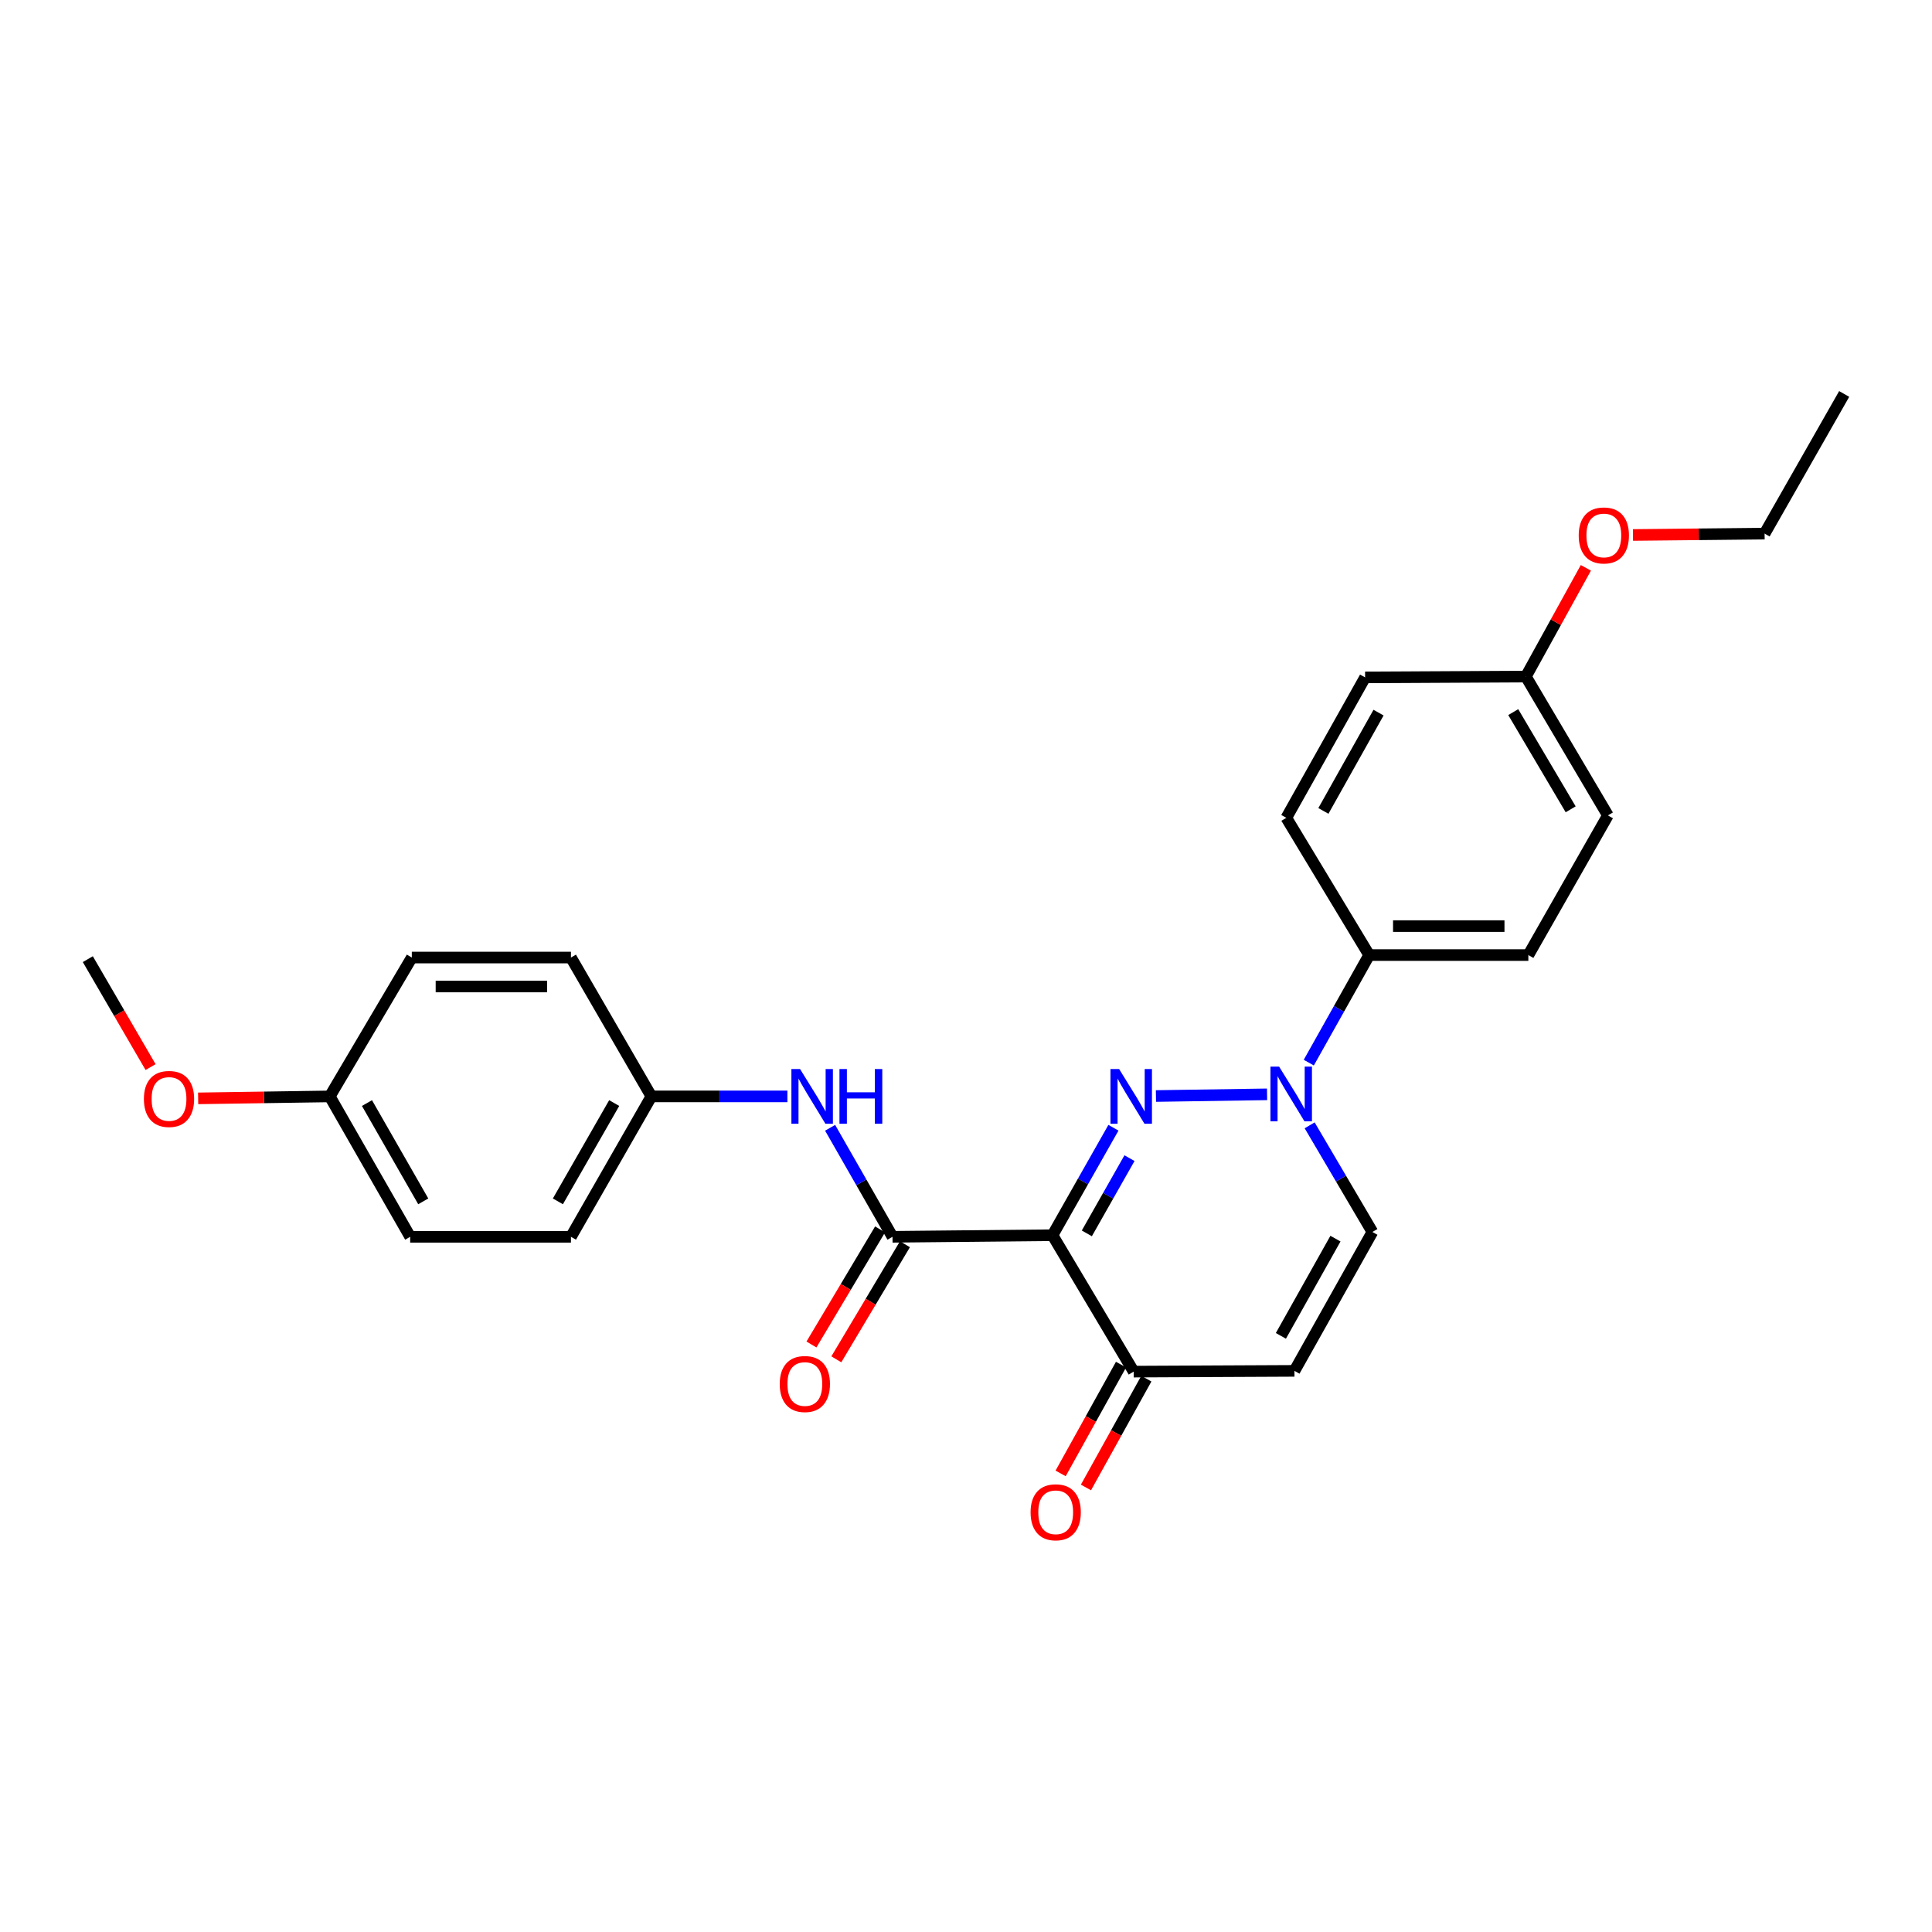 <?xml version='1.0' encoding='iso-8859-1'?>
<svg version='1.1' baseProfile='full'
              xmlns='http://www.w3.org/2000/svg'
                      xmlns:rdkit='http://www.rdkit.org/xml'
                      xmlns:xlink='http://www.w3.org/1999/xlink'
                  xml:space='preserve'
width='1000px' height='1000px' viewBox='0 0 1000 1000'>
<!-- END OF HEADER -->
<rect style='opacity:1.0;fill:#FFFFFF;stroke:none' width='1000' height='1000' x='0' y='0'> </rect>
<path class='bond-0' d='M 576.312,583.718 L 560.543,611.532' style='fill:none;fill-rule:evenodd;stroke:#0000FF;stroke-width:6px;stroke-linecap:butt;stroke-linejoin:miter;stroke-opacity:1' />
<path class='bond-0' d='M 560.543,611.532 L 544.774,639.346' style='fill:none;fill-rule:evenodd;stroke:#000000;stroke-width:6px;stroke-linecap:butt;stroke-linejoin:miter;stroke-opacity:1' />
<path class='bond-0' d='M 584.62,599.454 L 573.582,618.924' style='fill:none;fill-rule:evenodd;stroke:#0000FF;stroke-width:6px;stroke-linecap:butt;stroke-linejoin:miter;stroke-opacity:1' />
<path class='bond-0' d='M 573.582,618.924 L 562.544,638.394' style='fill:none;fill-rule:evenodd;stroke:#000000;stroke-width:6px;stroke-linecap:butt;stroke-linejoin:miter;stroke-opacity:1' />
<path class='bond-1' d='M 598.32,567.298 L 655.832,566.425' style='fill:none;fill-rule:evenodd;stroke:#0000FF;stroke-width:6px;stroke-linecap:butt;stroke-linejoin:miter;stroke-opacity:1' />
<path class='bond-2' d='M 544.774,639.346 L 461.962,640.171' style='fill:none;fill-rule:evenodd;stroke:#000000;stroke-width:6px;stroke-linecap:butt;stroke-linejoin:miter;stroke-opacity:1' />
<path class='bond-3' d='M 544.774,639.346 L 586.792,709.951' style='fill:none;fill-rule:evenodd;stroke:#000000;stroke-width:6px;stroke-linecap:butt;stroke-linejoin:miter;stroke-opacity:1' />
<path class='bond-5' d='M 677.874,582.467 L 694.115,610.066' style='fill:none;fill-rule:evenodd;stroke:#0000FF;stroke-width:6px;stroke-linecap:butt;stroke-linejoin:miter;stroke-opacity:1' />
<path class='bond-5' d='M 694.115,610.066 L 710.356,637.664' style='fill:none;fill-rule:evenodd;stroke:#000000;stroke-width:6px;stroke-linecap:butt;stroke-linejoin:miter;stroke-opacity:1' />
<path class='bond-7' d='M 677.428,550.014 L 693.055,522.177' style='fill:none;fill-rule:evenodd;stroke:#0000FF;stroke-width:6px;stroke-linecap:butt;stroke-linejoin:miter;stroke-opacity:1' />
<path class='bond-7' d='M 693.055,522.177 L 708.683,494.34' style='fill:none;fill-rule:evenodd;stroke:#000000;stroke-width:6px;stroke-linecap:butt;stroke-linejoin:miter;stroke-opacity:1' />
<path class='bond-6' d='M 461.962,640.171 L 445.817,611.958' style='fill:none;fill-rule:evenodd;stroke:#000000;stroke-width:6px;stroke-linecap:butt;stroke-linejoin:miter;stroke-opacity:1' />
<path class='bond-6' d='M 445.817,611.958 L 429.671,583.746' style='fill:none;fill-rule:evenodd;stroke:#0000FF;stroke-width:6px;stroke-linecap:butt;stroke-linejoin:miter;stroke-opacity:1' />
<path class='bond-8' d='M 455.525,636.333 L 437.767,666.12' style='fill:none;fill-rule:evenodd;stroke:#000000;stroke-width:6px;stroke-linecap:butt;stroke-linejoin:miter;stroke-opacity:1' />
<path class='bond-8' d='M 437.767,666.12 L 420.009,695.907' style='fill:none;fill-rule:evenodd;stroke:#FF0000;stroke-width:6px;stroke-linecap:butt;stroke-linejoin:miter;stroke-opacity:1' />
<path class='bond-8' d='M 468.399,644.008 L 450.641,673.795' style='fill:none;fill-rule:evenodd;stroke:#000000;stroke-width:6px;stroke-linecap:butt;stroke-linejoin:miter;stroke-opacity:1' />
<path class='bond-8' d='M 450.641,673.795 L 432.883,703.582' style='fill:none;fill-rule:evenodd;stroke:#FF0000;stroke-width:6px;stroke-linecap:butt;stroke-linejoin:miter;stroke-opacity:1' />
<path class='bond-9' d='M 580.24,706.314 L 564.61,734.474' style='fill:none;fill-rule:evenodd;stroke:#000000;stroke-width:6px;stroke-linecap:butt;stroke-linejoin:miter;stroke-opacity:1' />
<path class='bond-9' d='M 564.61,734.474 L 548.981,762.634' style='fill:none;fill-rule:evenodd;stroke:#FF0000;stroke-width:6px;stroke-linecap:butt;stroke-linejoin:miter;stroke-opacity:1' />
<path class='bond-9' d='M 593.345,713.588 L 577.715,741.748' style='fill:none;fill-rule:evenodd;stroke:#000000;stroke-width:6px;stroke-linecap:butt;stroke-linejoin:miter;stroke-opacity:1' />
<path class='bond-9' d='M 577.715,741.748 L 562.086,769.908' style='fill:none;fill-rule:evenodd;stroke:#FF0000;stroke-width:6px;stroke-linecap:butt;stroke-linejoin:miter;stroke-opacity:1' />
<path class='bond-26' d='M 586.792,709.951 L 670.004,709.56' style='fill:none;fill-rule:evenodd;stroke:#000000;stroke-width:6px;stroke-linecap:butt;stroke-linejoin:miter;stroke-opacity:1' />
<path class='bond-4' d='M 670.004,709.56 L 710.356,637.664' style='fill:none;fill-rule:evenodd;stroke:#000000;stroke-width:6px;stroke-linecap:butt;stroke-linejoin:miter;stroke-opacity:1' />
<path class='bond-4' d='M 662.986,691.439 L 691.233,641.112' style='fill:none;fill-rule:evenodd;stroke:#000000;stroke-width:6px;stroke-linecap:butt;stroke-linejoin:miter;stroke-opacity:1' />
<path class='bond-12' d='M 407.549,567.493 L 372.353,567.493' style='fill:none;fill-rule:evenodd;stroke:#0000FF;stroke-width:6px;stroke-linecap:butt;stroke-linejoin:miter;stroke-opacity:1' />
<path class='bond-12' d='M 372.353,567.493 L 337.157,567.493' style='fill:none;fill-rule:evenodd;stroke:#000000;stroke-width:6px;stroke-linecap:butt;stroke-linejoin:miter;stroke-opacity:1' />
<path class='bond-10' d='M 708.683,494.34 L 791.07,494.34' style='fill:none;fill-rule:evenodd;stroke:#000000;stroke-width:6px;stroke-linecap:butt;stroke-linejoin:miter;stroke-opacity:1' />
<path class='bond-10' d='M 721.041,479.352 L 778.712,479.352' style='fill:none;fill-rule:evenodd;stroke:#000000;stroke-width:6px;stroke-linecap:butt;stroke-linejoin:miter;stroke-opacity:1' />
<path class='bond-11' d='M 708.683,494.34 L 665.799,423.303' style='fill:none;fill-rule:evenodd;stroke:#000000;stroke-width:6px;stroke-linecap:butt;stroke-linejoin:miter;stroke-opacity:1' />
<path class='bond-16' d='M 791.07,494.34 L 832.247,422.054' style='fill:none;fill-rule:evenodd;stroke:#000000;stroke-width:6px;stroke-linecap:butt;stroke-linejoin:miter;stroke-opacity:1' />
<path class='bond-15' d='M 665.799,423.303 L 706.576,350.616' style='fill:none;fill-rule:evenodd;stroke:#000000;stroke-width:6px;stroke-linecap:butt;stroke-linejoin:miter;stroke-opacity:1' />
<path class='bond-15' d='M 684.987,419.733 L 713.531,368.853' style='fill:none;fill-rule:evenodd;stroke:#000000;stroke-width:6px;stroke-linecap:butt;stroke-linejoin:miter;stroke-opacity:1' />
<path class='bond-17' d='M 337.157,567.493 L 295.522,495.622' style='fill:none;fill-rule:evenodd;stroke:#000000;stroke-width:6px;stroke-linecap:butt;stroke-linejoin:miter;stroke-opacity:1' />
<path class='bond-18' d='M 337.157,567.493 L 295.522,640.171' style='fill:none;fill-rule:evenodd;stroke:#000000;stroke-width:6px;stroke-linecap:butt;stroke-linejoin:miter;stroke-opacity:1' />
<path class='bond-18' d='M 317.906,570.944 L 288.762,621.818' style='fill:none;fill-rule:evenodd;stroke:#000000;stroke-width:6px;stroke-linecap:butt;stroke-linejoin:miter;stroke-opacity:1' />
<path class='bond-13' d='M 789.788,350.183 L 706.576,350.616' style='fill:none;fill-rule:evenodd;stroke:#000000;stroke-width:6px;stroke-linecap:butt;stroke-linejoin:miter;stroke-opacity:1' />
<path class='bond-22' d='M 789.788,350.183 L 805.315,322.048' style='fill:none;fill-rule:evenodd;stroke:#000000;stroke-width:6px;stroke-linecap:butt;stroke-linejoin:miter;stroke-opacity:1' />
<path class='bond-22' d='M 805.315,322.048 L 820.842,293.912' style='fill:none;fill-rule:evenodd;stroke:#FF0000;stroke-width:6px;stroke-linecap:butt;stroke-linejoin:miter;stroke-opacity:1' />
<path class='bond-27' d='M 789.788,350.183 L 832.247,422.054' style='fill:none;fill-rule:evenodd;stroke:#000000;stroke-width:6px;stroke-linecap:butt;stroke-linejoin:miter;stroke-opacity:1' />
<path class='bond-27' d='M 783.252,368.588 L 812.973,418.897' style='fill:none;fill-rule:evenodd;stroke:#000000;stroke-width:6px;stroke-linecap:butt;stroke-linejoin:miter;stroke-opacity:1' />
<path class='bond-14' d='M 170.692,567.493 L 212.311,640.171' style='fill:none;fill-rule:evenodd;stroke:#000000;stroke-width:6px;stroke-linecap:butt;stroke-linejoin:miter;stroke-opacity:1' />
<path class='bond-14' d='M 189.942,570.946 L 219.075,621.821' style='fill:none;fill-rule:evenodd;stroke:#000000;stroke-width:6px;stroke-linecap:butt;stroke-linejoin:miter;stroke-opacity:1' />
<path class='bond-21' d='M 170.692,567.493 L 136.627,568.001' style='fill:none;fill-rule:evenodd;stroke:#000000;stroke-width:6px;stroke-linecap:butt;stroke-linejoin:miter;stroke-opacity:1' />
<path class='bond-21' d='M 136.627,568.001 L 102.561,568.509' style='fill:none;fill-rule:evenodd;stroke:#FF0000;stroke-width:6px;stroke-linecap:butt;stroke-linejoin:miter;stroke-opacity:1' />
<path class='bond-28' d='M 170.692,567.493 L 213.152,495.622' style='fill:none;fill-rule:evenodd;stroke:#000000;stroke-width:6px;stroke-linecap:butt;stroke-linejoin:miter;stroke-opacity:1' />
<path class='bond-20' d='M 295.522,495.622 L 213.152,495.622' style='fill:none;fill-rule:evenodd;stroke:#000000;stroke-width:6px;stroke-linecap:butt;stroke-linejoin:miter;stroke-opacity:1' />
<path class='bond-20' d='M 283.167,510.611 L 225.507,510.611' style='fill:none;fill-rule:evenodd;stroke:#000000;stroke-width:6px;stroke-linecap:butt;stroke-linejoin:miter;stroke-opacity:1' />
<path class='bond-19' d='M 295.522,640.171 L 212.311,640.171' style='fill:none;fill-rule:evenodd;stroke:#000000;stroke-width:6px;stroke-linecap:butt;stroke-linejoin:miter;stroke-opacity:1' />
<path class='bond-24' d='M 77.939,552.323 L 61.697,524.389' style='fill:none;fill-rule:evenodd;stroke:#FF0000;stroke-width:6px;stroke-linecap:butt;stroke-linejoin:miter;stroke-opacity:1' />
<path class='bond-24' d='M 61.697,524.389 L 45.455,496.455' style='fill:none;fill-rule:evenodd;stroke:#000000;stroke-width:6px;stroke-linecap:butt;stroke-linejoin:miter;stroke-opacity:1' />
<path class='bond-23' d='M 845.221,276.907 L 879.286,276.552' style='fill:none;fill-rule:evenodd;stroke:#FF0000;stroke-width:6px;stroke-linecap:butt;stroke-linejoin:miter;stroke-opacity:1' />
<path class='bond-23' d='M 879.286,276.552 L 913.352,276.198' style='fill:none;fill-rule:evenodd;stroke:#000000;stroke-width:6px;stroke-linecap:butt;stroke-linejoin:miter;stroke-opacity:1' />
<path class='bond-25' d='M 913.352,276.198 L 954.545,203.911' style='fill:none;fill-rule:evenodd;stroke:#000000;stroke-width:6px;stroke-linecap:butt;stroke-linejoin:miter;stroke-opacity:1' />
<path  class='atom-0' d='M 579.25 553.333
L 588.53 568.333
Q 589.45 569.813, 590.93 572.493
Q 592.41 575.173, 592.49 575.333
L 592.49 553.333
L 596.25 553.333
L 596.25 581.653
L 592.37 581.653
L 582.41 565.253
Q 581.25 563.333, 580.01 561.133
Q 578.81 558.933, 578.45 558.253
L 578.45 581.653
L 574.77 581.653
L 574.77 553.333
L 579.25 553.333
' fill='#0000FF'/>
<path  class='atom-2' d='M 662.062 552.075
L 671.342 567.075
Q 672.262 568.555, 673.742 571.235
Q 675.222 573.915, 675.302 574.075
L 675.302 552.075
L 679.062 552.075
L 679.062 580.395
L 675.182 580.395
L 665.222 563.995
Q 664.062 562.075, 662.822 559.875
Q 661.622 557.675, 661.262 556.995
L 661.262 580.395
L 657.582 580.395
L 657.582 552.075
L 662.062 552.075
' fill='#0000FF'/>
<path  class='atom-7' d='M 414.109 553.333
L 423.389 568.333
Q 424.309 569.813, 425.789 572.493
Q 427.269 575.173, 427.349 575.333
L 427.349 553.333
L 431.109 553.333
L 431.109 581.653
L 427.229 581.653
L 417.269 565.253
Q 416.109 563.333, 414.869 561.133
Q 413.669 558.933, 413.309 558.253
L 413.309 581.653
L 409.629 581.653
L 409.629 553.333
L 414.109 553.333
' fill='#0000FF'/>
<path  class='atom-7' d='M 434.509 553.333
L 438.349 553.333
L 438.349 565.373
L 452.829 565.373
L 452.829 553.333
L 456.669 553.333
L 456.669 581.653
L 452.829 581.653
L 452.829 568.573
L 438.349 568.573
L 438.349 581.653
L 434.509 581.653
L 434.509 553.333
' fill='#0000FF'/>
<path  class='atom-9' d='M 403.589 716.359
Q 403.589 709.559, 406.949 705.759
Q 410.309 701.959, 416.589 701.959
Q 422.869 701.959, 426.229 705.759
Q 429.589 709.559, 429.589 716.359
Q 429.589 723.239, 426.189 727.159
Q 422.789 731.039, 416.589 731.039
Q 410.349 731.039, 406.949 727.159
Q 403.589 723.279, 403.589 716.359
M 416.589 727.839
Q 420.909 727.839, 423.229 724.959
Q 425.589 722.039, 425.589 716.359
Q 425.589 710.799, 423.229 707.999
Q 420.909 705.159, 416.589 705.159
Q 412.269 705.159, 409.909 707.959
Q 407.589 710.759, 407.589 716.359
Q 407.589 722.079, 409.909 724.959
Q 412.269 727.839, 416.589 727.839
' fill='#FF0000'/>
<path  class='atom-10' d='M 533.431 782.75
Q 533.431 775.95, 536.791 772.15
Q 540.151 768.35, 546.431 768.35
Q 552.711 768.35, 556.071 772.15
Q 559.431 775.95, 559.431 782.75
Q 559.431 789.63, 556.031 793.55
Q 552.631 797.43, 546.431 797.43
Q 540.191 797.43, 536.791 793.55
Q 533.431 789.67, 533.431 782.75
M 546.431 794.23
Q 550.751 794.23, 553.071 791.35
Q 555.431 788.43, 555.431 782.75
Q 555.431 777.19, 553.071 774.39
Q 550.751 771.55, 546.431 771.55
Q 542.111 771.55, 539.751 774.35
Q 537.431 777.15, 537.431 782.75
Q 537.431 788.47, 539.751 791.35
Q 542.111 794.23, 546.431 794.23
' fill='#FF0000'/>
<path  class='atom-22' d='M 74.481 568.813
Q 74.481 562.013, 77.841 558.213
Q 81.201 554.413, 87.481 554.413
Q 93.761 554.413, 97.121 558.213
Q 100.481 562.013, 100.481 568.813
Q 100.481 575.693, 97.081 579.613
Q 93.681 583.493, 87.481 583.493
Q 81.241 583.493, 77.841 579.613
Q 74.481 575.733, 74.481 568.813
M 87.481 580.293
Q 91.801 580.293, 94.121 577.413
Q 96.481 574.493, 96.481 568.813
Q 96.481 563.253, 94.121 560.453
Q 91.801 557.613, 87.481 557.613
Q 83.161 557.613, 80.801 560.413
Q 78.481 563.213, 78.481 568.813
Q 78.481 574.533, 80.801 577.413
Q 83.161 580.293, 87.481 580.293
' fill='#FF0000'/>
<path  class='atom-23' d='M 817.14 277.144
Q 817.14 270.344, 820.5 266.544
Q 823.86 262.744, 830.14 262.744
Q 836.42 262.744, 839.78 266.544
Q 843.14 270.344, 843.14 277.144
Q 843.14 284.024, 839.74 287.944
Q 836.34 291.824, 830.14 291.824
Q 823.9 291.824, 820.5 287.944
Q 817.14 284.064, 817.14 277.144
M 830.14 288.624
Q 834.46 288.624, 836.78 285.744
Q 839.14 282.824, 839.14 277.144
Q 839.14 271.584, 836.78 268.784
Q 834.46 265.944, 830.14 265.944
Q 825.82 265.944, 823.46 268.744
Q 821.14 271.544, 821.14 277.144
Q 821.14 282.864, 823.46 285.744
Q 825.82 288.624, 830.14 288.624
' fill='#FF0000'/>
</svg>

